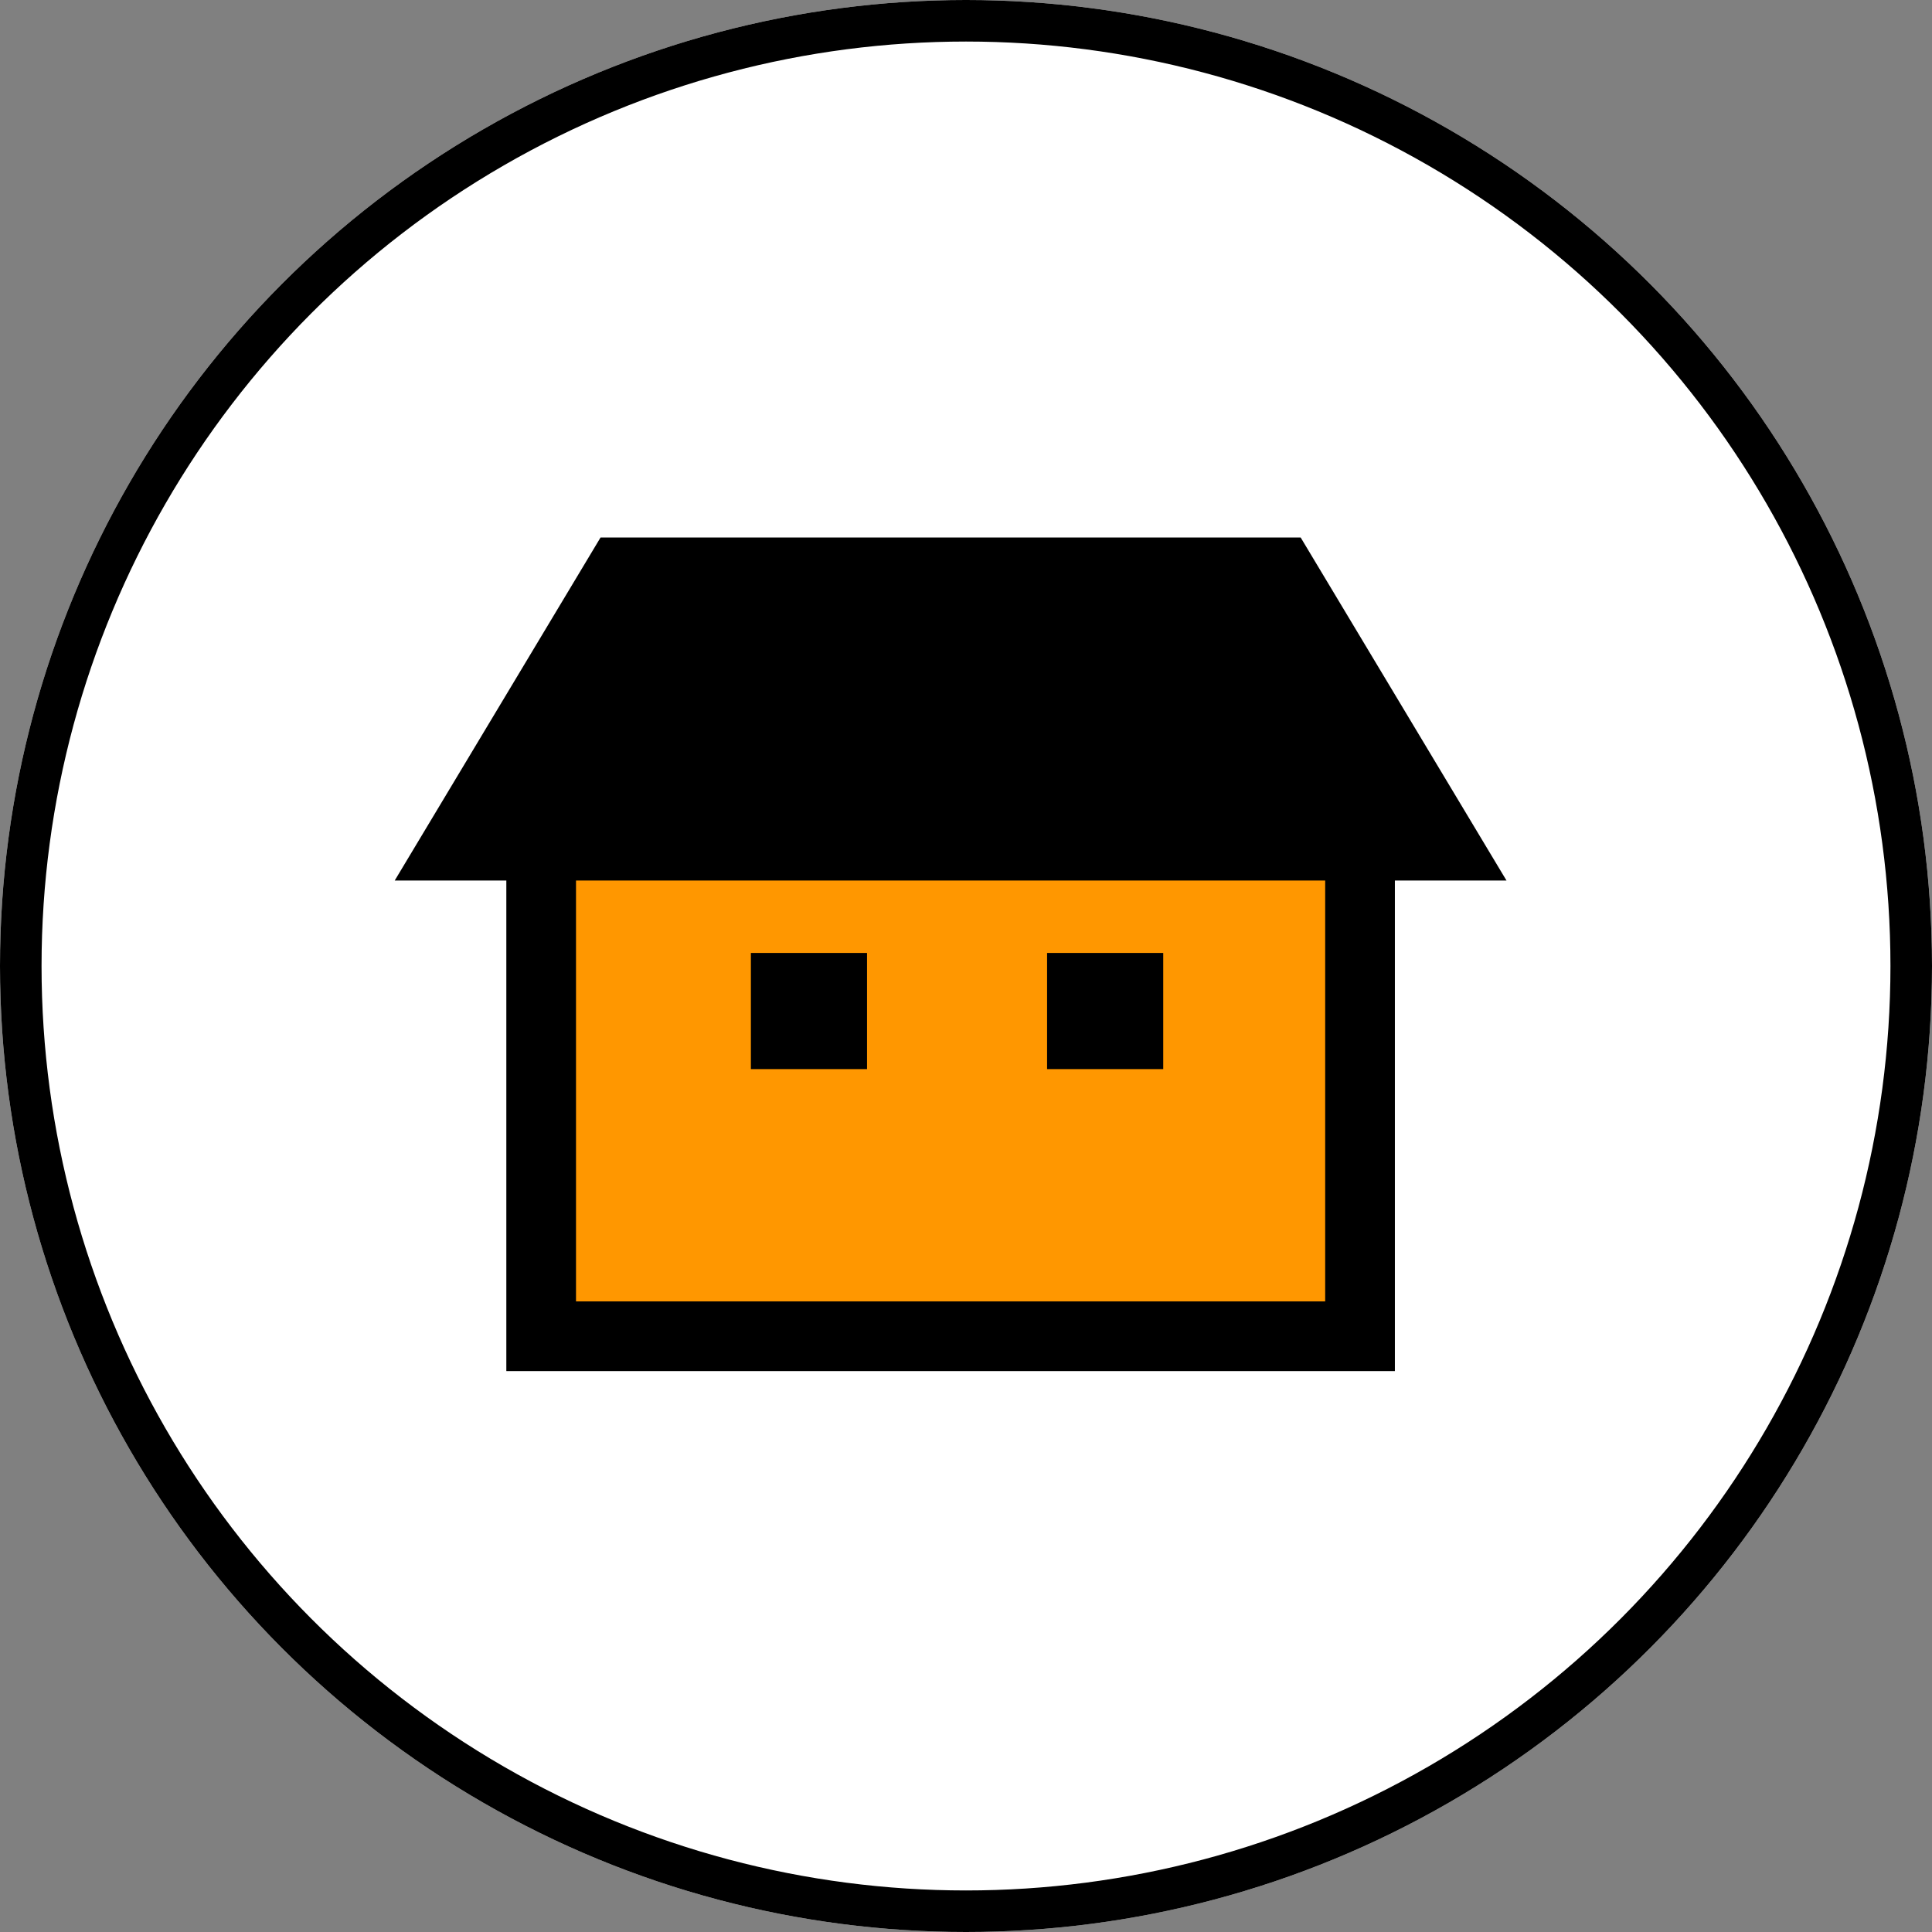 <svg xmlns="http://www.w3.org/2000/svg" width="93" height="93" viewBox="0 0 93 93"><rect x="0" y="0" width="93" height="93" fill="#808080" stroke="none"/><defs><style>.a{fill:#fff;stroke:#000;stroke-width:2px;}.b{fill:#ff9700;}.c{stroke:none;}.d{fill:none;}</style></defs><g transform="translate(-788 -1468)"><g class="a" transform="translate(788 1468)"><circle class="c" cx="46.5" cy="46.5" r="46.5"/><circle class="d" cx="46.5" cy="46.5" r="45.5"/></g><g transform="translate(807.241 1429.813)"><rect class="b" width="38" height="23" transform="translate(7.759 79.187)"/><path d="M43.611,64.062H9.907L0,80.573H5.373v23.614H48.145V80.573h5.373Zm1.179,36.77H8.727V80.573H44.79Z" transform="translate(-0.241)"/><rect width="5.591" height="5.591" transform="translate(16.904 84.059)"/><rect width="5.591" height="5.591" transform="translate(31.162 84.059)"/></g></g></svg>